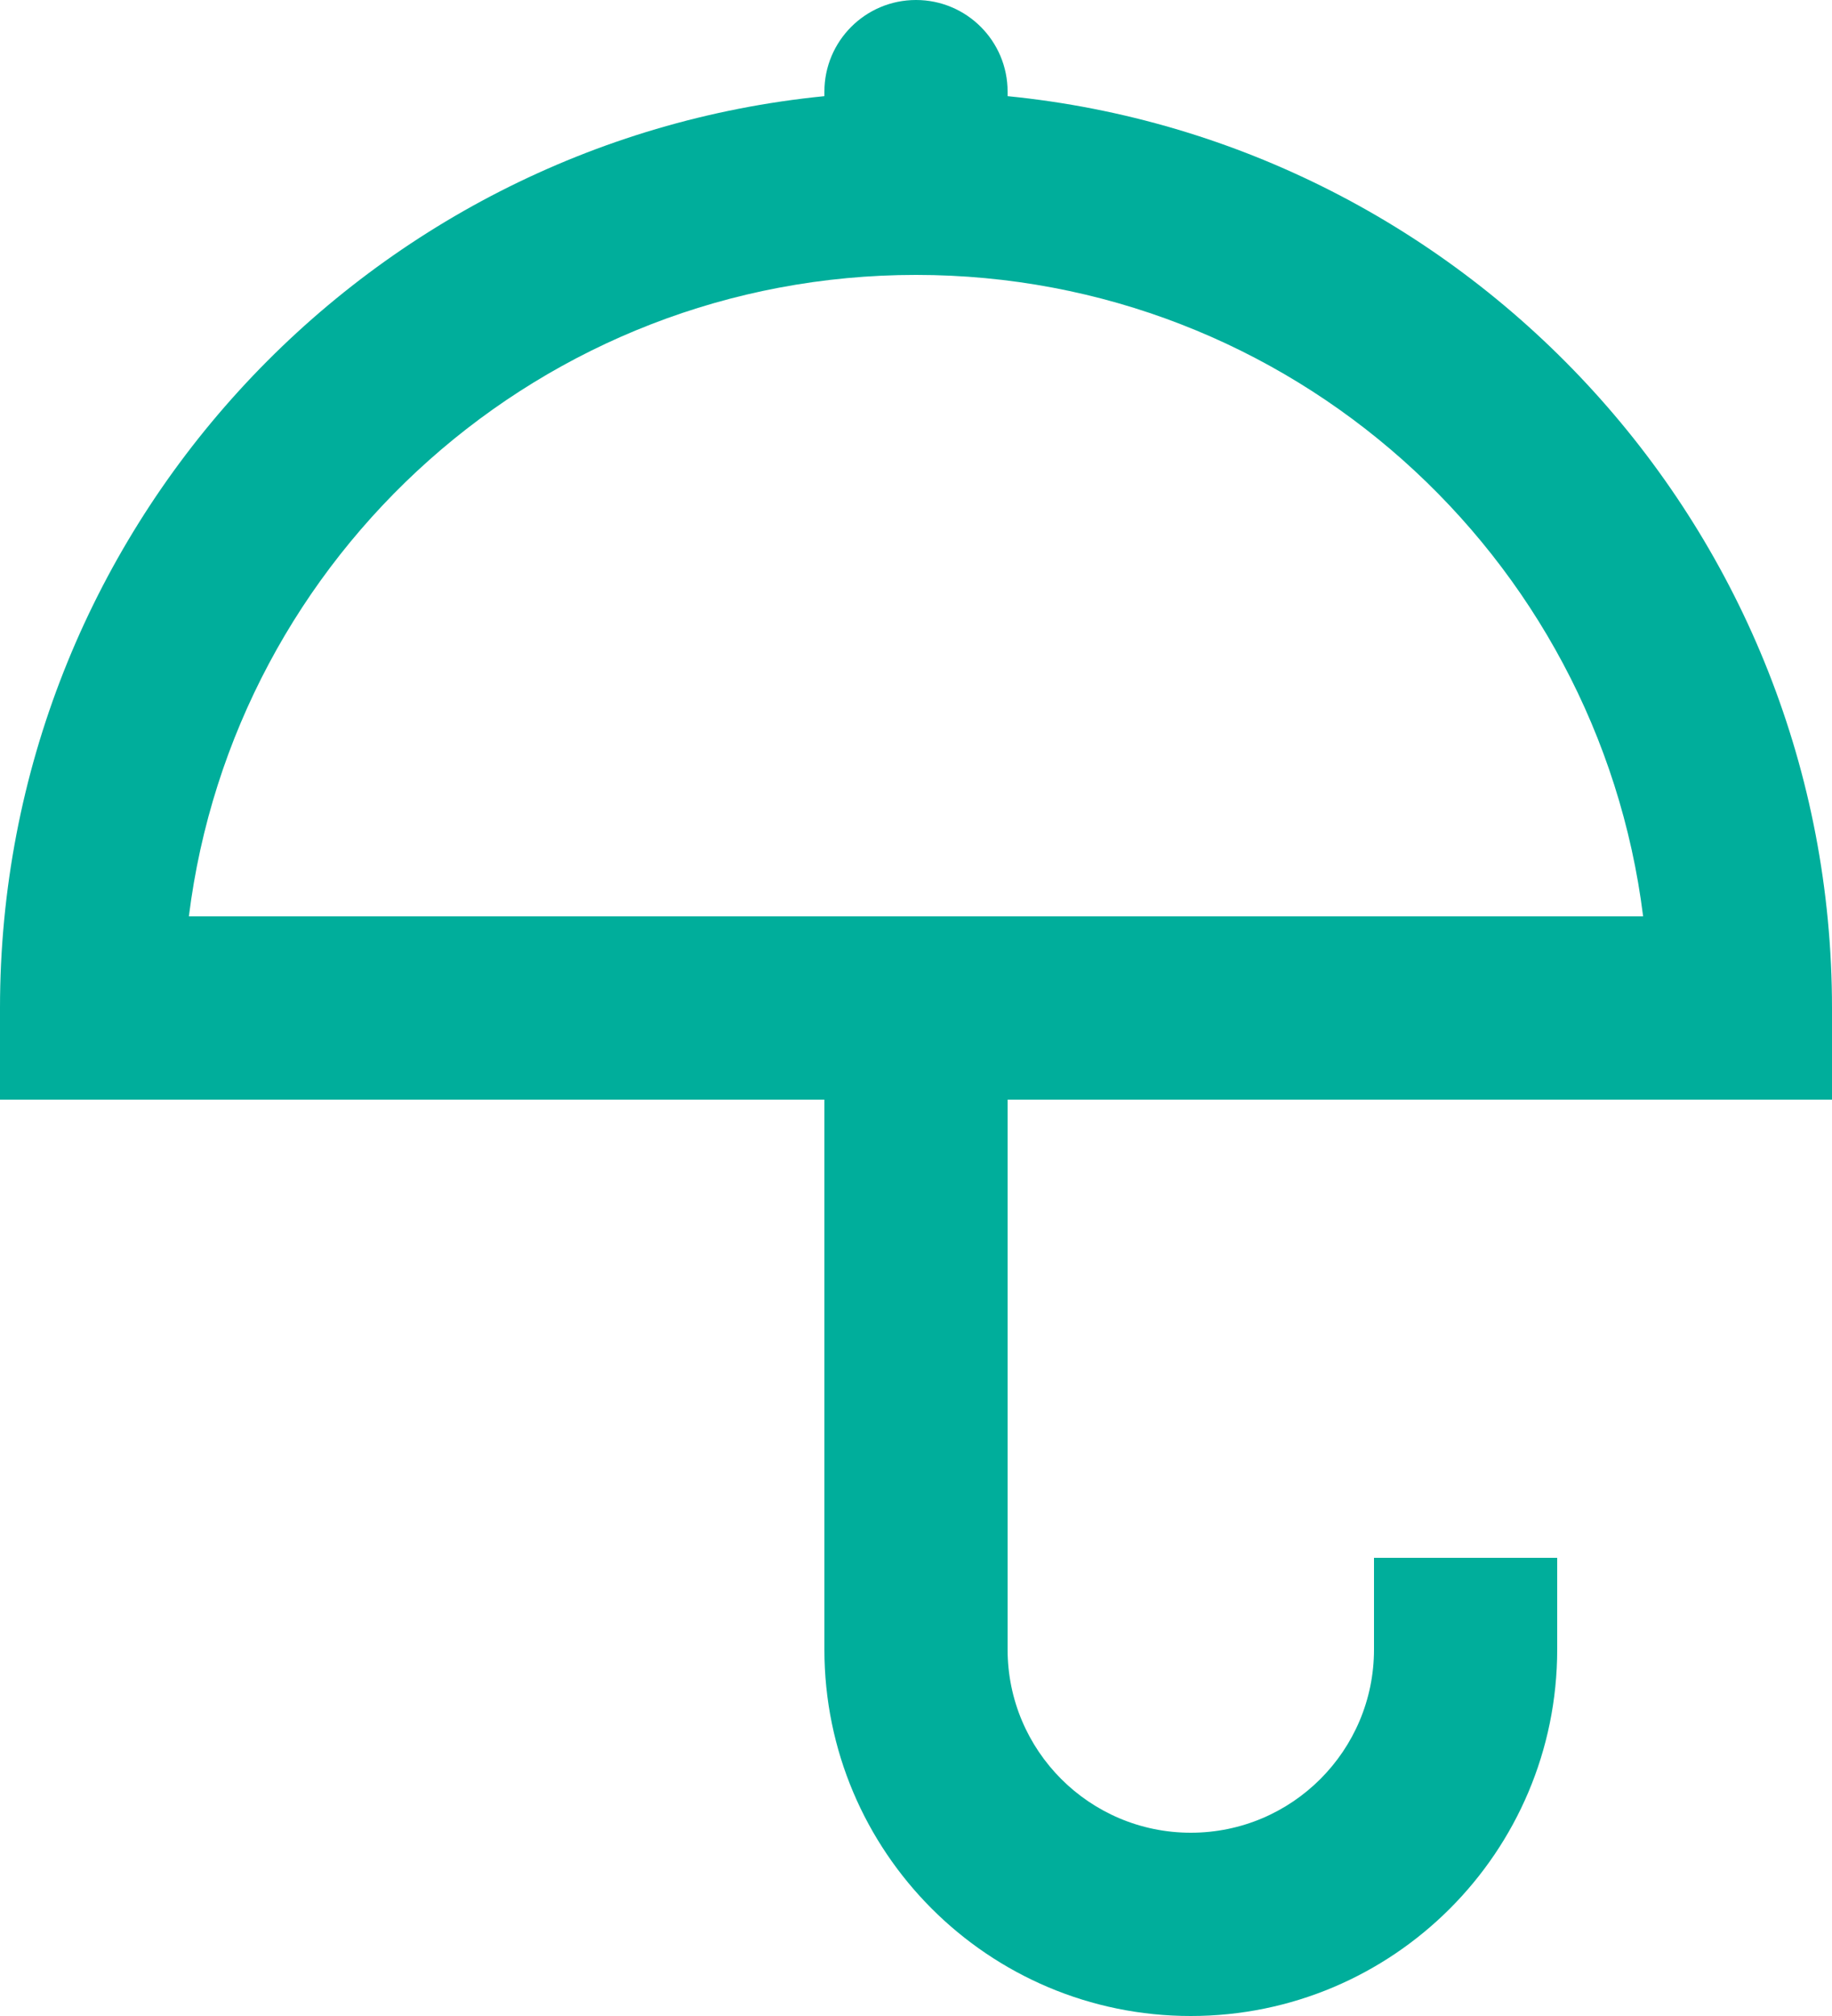 <svg width="60" height="66" viewBox="0 0 60 66" fill="none" xmlns="http://www.w3.org/2000/svg">
<path d="M33 3.148C48.16 4.653 60 17.444 60 33V36H33V54C33 57.314 35.686 60 39 60C42.314 60 45 57.314 45 54V51H51V54C51 60.627 45.627 66 39 66C32.373 66 27 60.627 27 54V36H0V33C0 17.444 11.84 4.653 27 3.148V3C27 1.343 28.343 0 30 0C31.657 0 33 1.343 33 3V3.148ZM53.814 30C52.338 18.161 42.239 9 30 9C17.761 9 7.662 18.161 6.186 30H53.814Z" fill="#00AE9B"/>
</svg>

